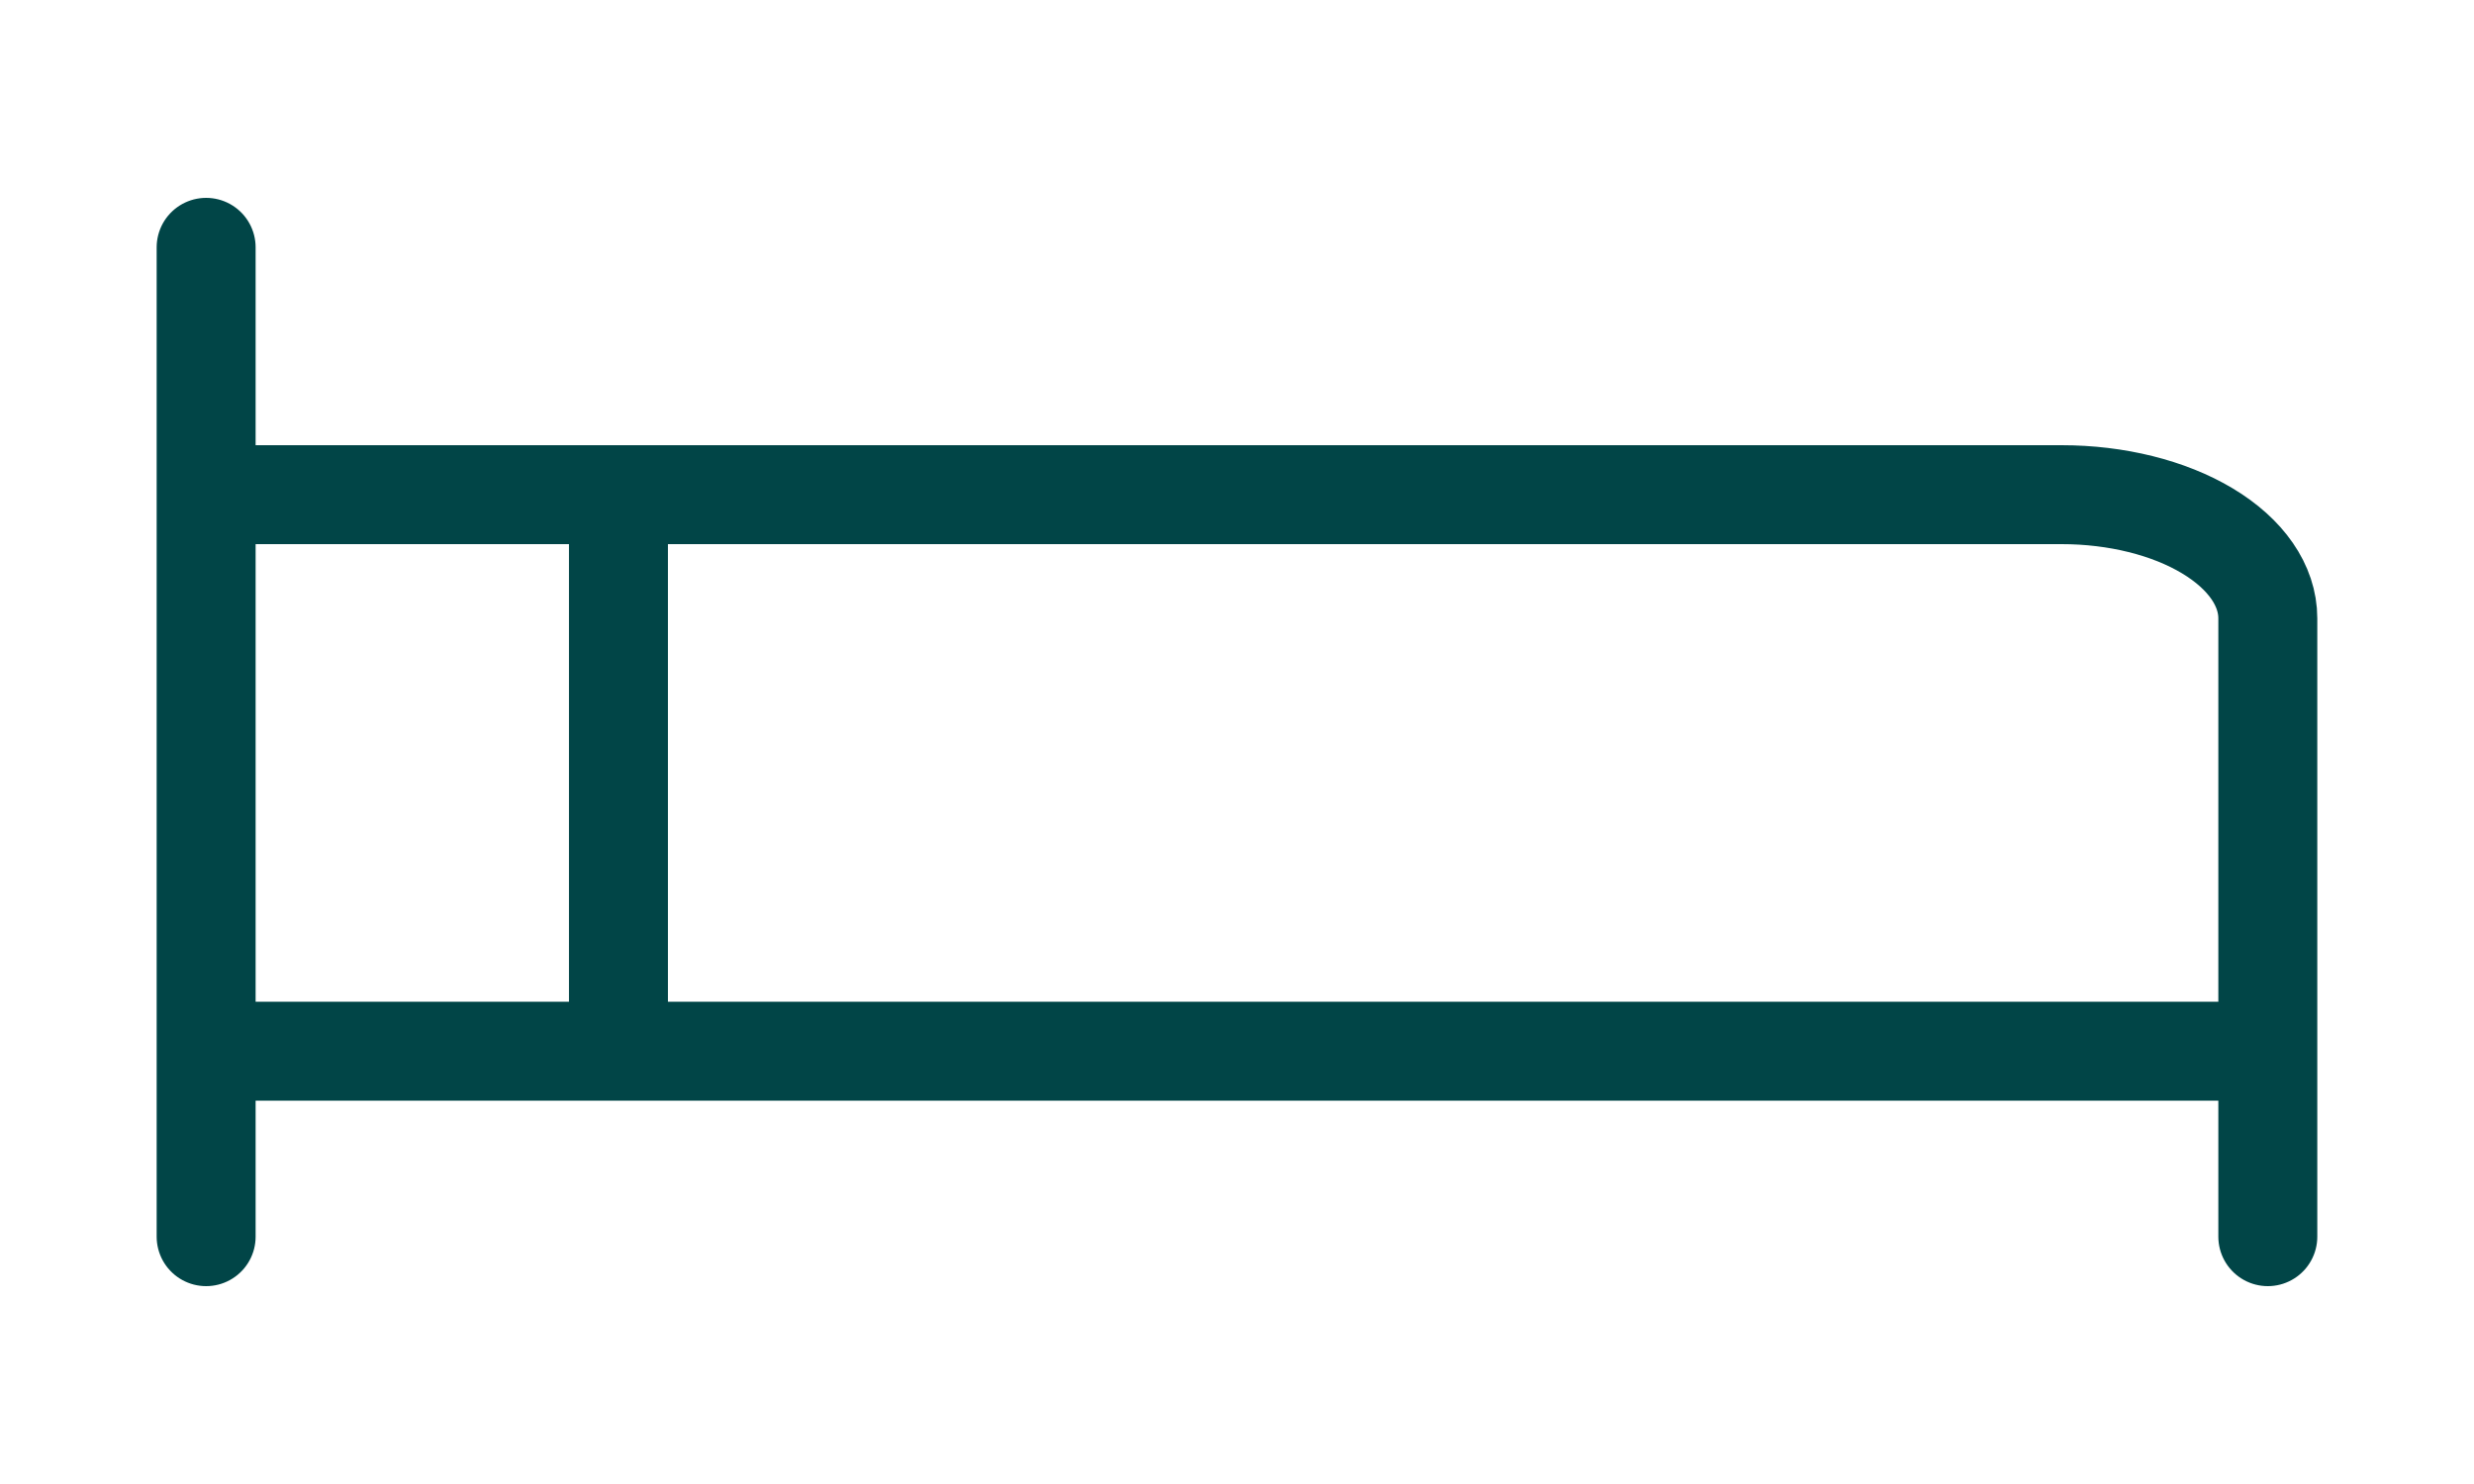 <svg width="50" height="30" viewBox="0 0 50 30" fill="none" xmlns="http://www.w3.org/2000/svg">
<path d="M4.166 5V25M4.166 10H41.666C42.771 10 43.831 10.263 44.612 10.732C45.394 11.201 45.833 11.837 45.833 12.5V25M4.166 21.25H45.833M12.499 10V21.25" stroke="#014547" stroke-width="2" stroke-linecap="round" stroke-linejoin="round"/>
</svg>
